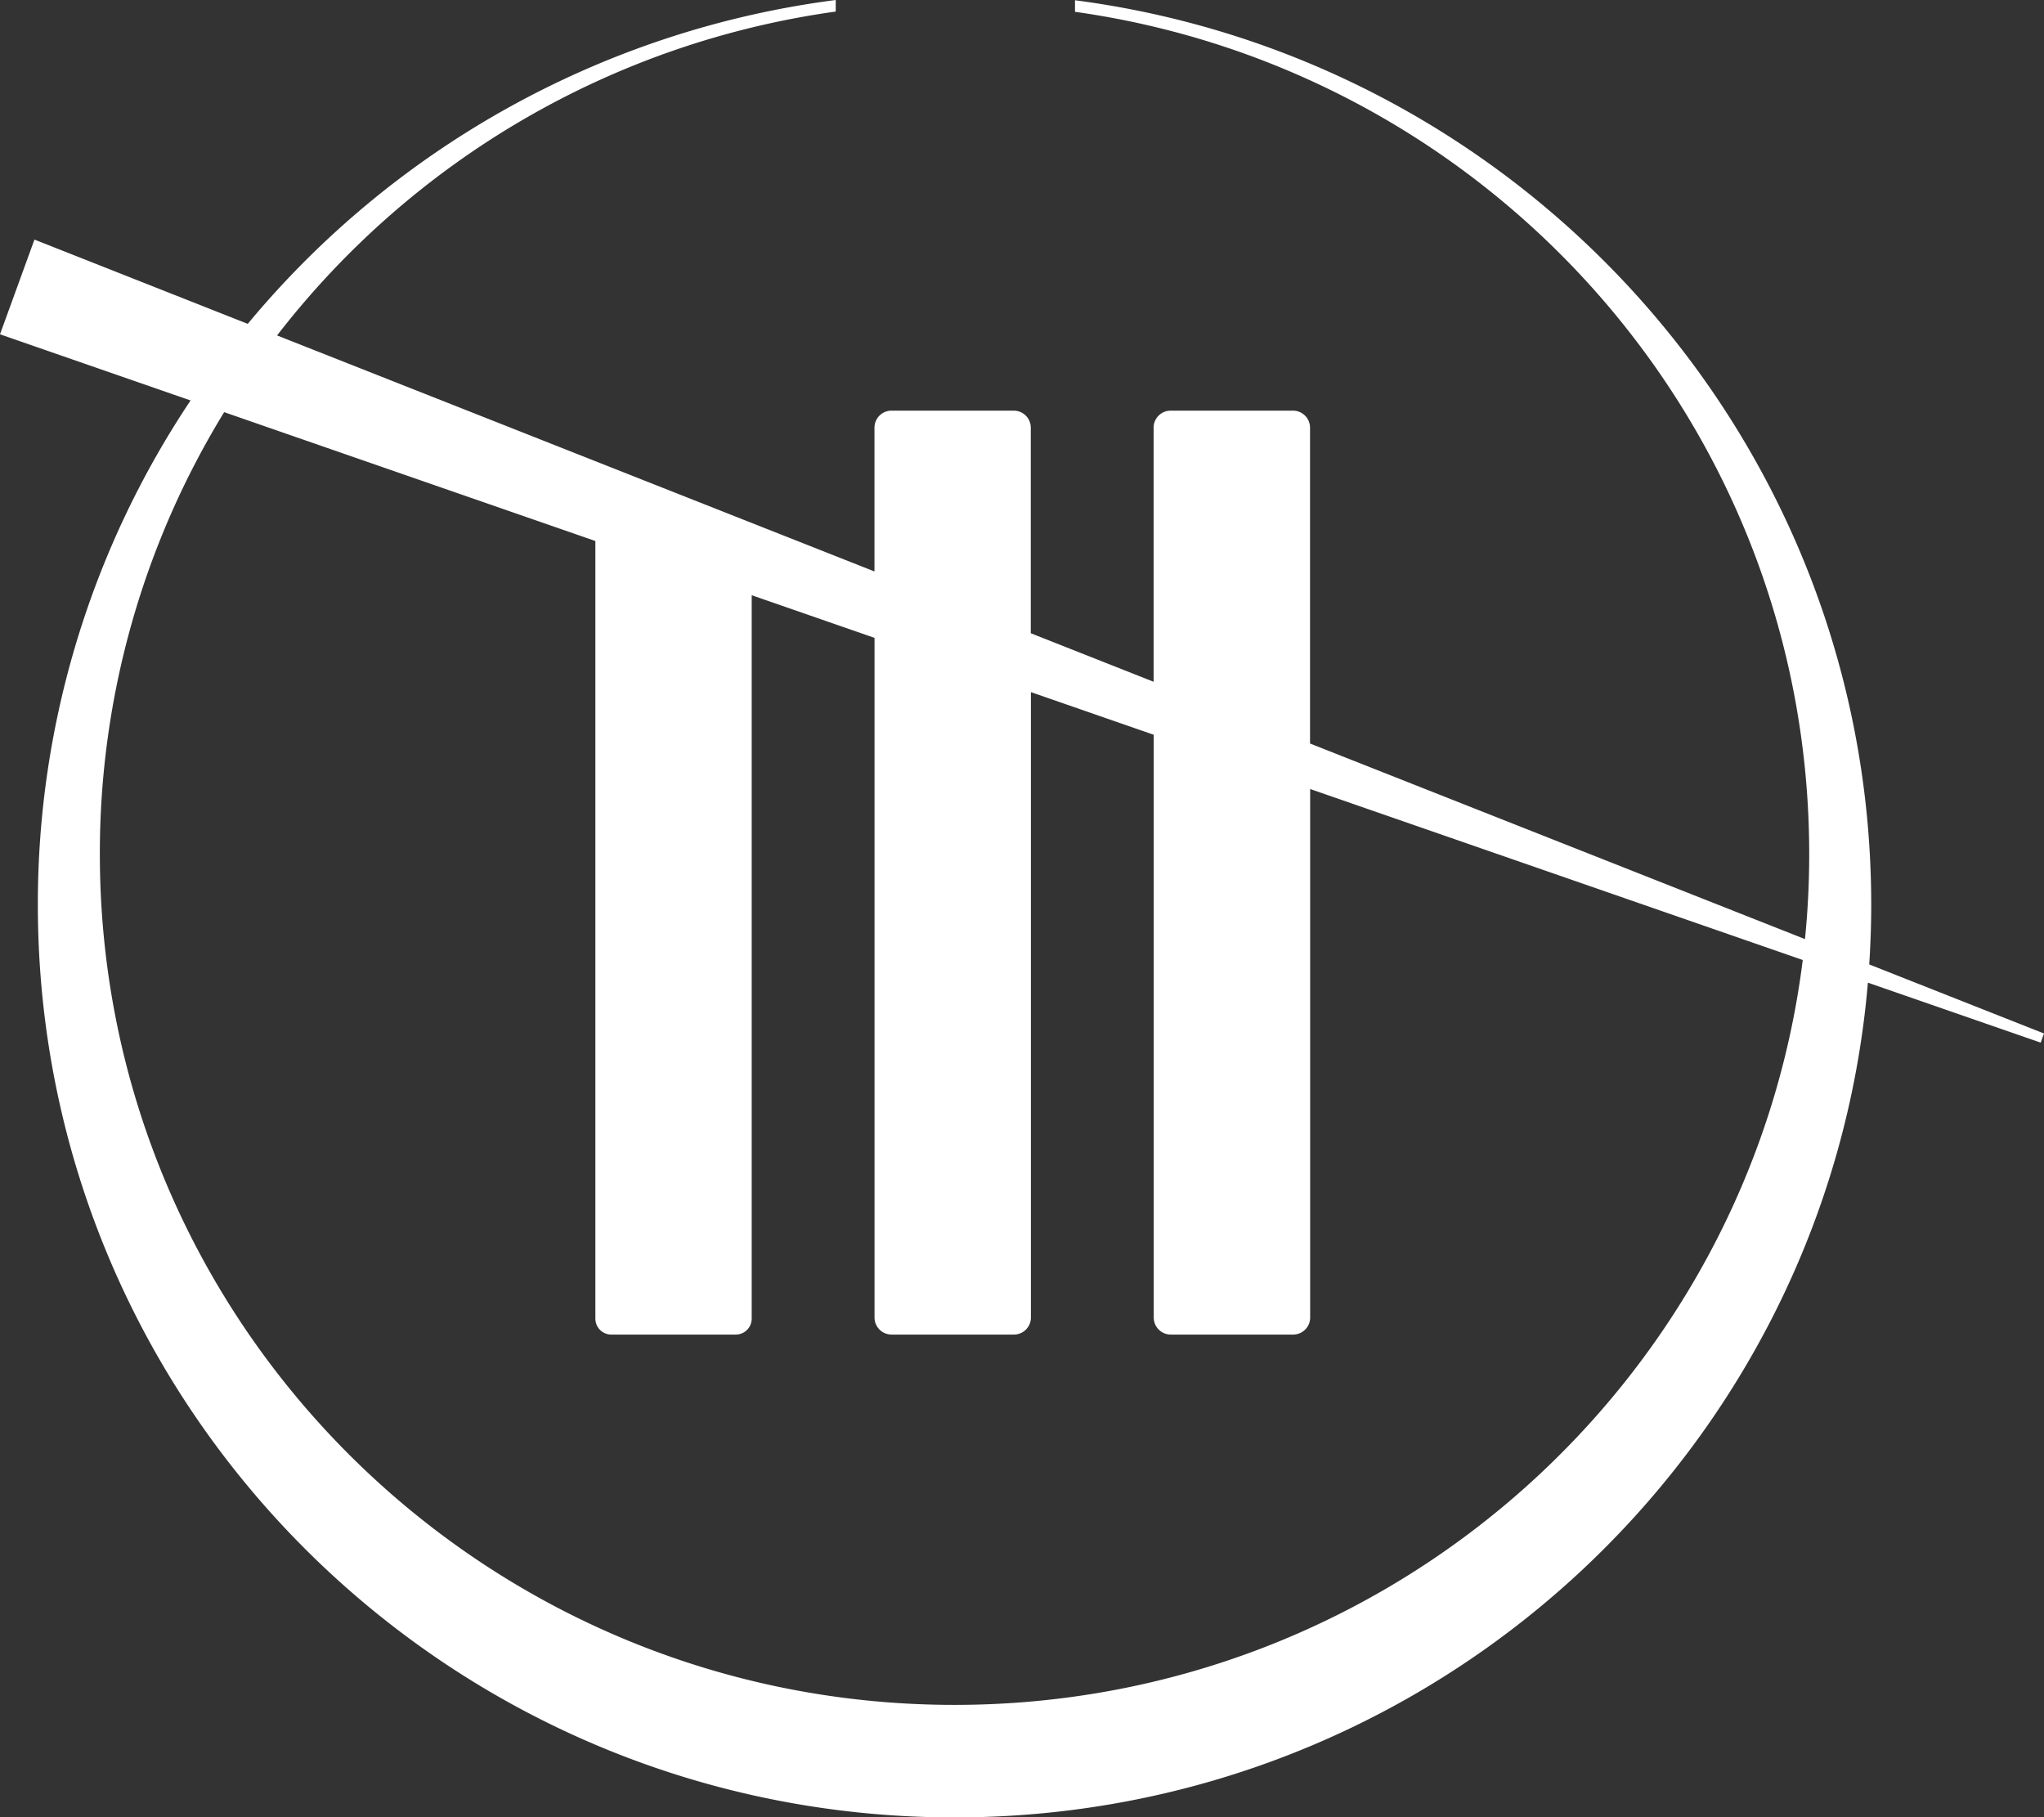 <svg id="Layer_1" data-name="Layer 1" xmlns="http://www.w3.org/2000/svg" viewBox="0 0 1080 960.12"><rect x="0" y="0" width="1080" height="960.12" fill="#333333" stroke="none"/><defs><style>.cls-1{fill:#fff;}</style></defs><path class="cls-1" d="M1080,633.24l-92.34-36.48c.67-10.4,1.05-20.88,1.05-31.45,0-244.76-183.29-446.9-420.71-477.92V93.5c219.26,30.79,387.94,218.26,387.94,445q0,22.72-2.24,44.87L692.19,480.05V313.15a9,9,0,0,0-9-8.95h-64.7a9,9,0,0,0-8.95,8.95V447.43l-64.9-25.64V313.15a9,9,0,0,0-9-8.95H471a9,9,0,0,0-8.95,8.95v76L146.4,264.47A451.69,451.69,0,0,1,441.58,93.37V87.26A484.26,484.26,0,0,0,130.91,258.35L18.2,213.83,0,263.87l100.7,34.95A478.12,478.12,0,0,0,20,565.31c0,266.25,216.85,482.08,484.36,482.08,253.6,0,461.65-194,482.59-441l91.29,31.68ZM504.35,987.94C255,987.94,52.76,786.71,52.76,538.48A445.63,445.63,0,0,1,118.44,305l196.14,68.07V783.88A8.42,8.42,0,0,0,323,792.3h65.76a8.42,8.42,0,0,0,8.42-8.42V401.71l64.9,22.53V783.35A9,9,0,0,0,471,792.3h64.71a9,9,0,0,0,9-8.95V452.9l64.9,22.53V783.35a9,9,0,0,0,8.95,8.95h64.7a9,9,0,0,0,9-8.95V504.09l260.27,90.33C924.79,816.25,734.72,987.94,504.35,987.94Z" transform="translate(0 -87.26)"/></svg>